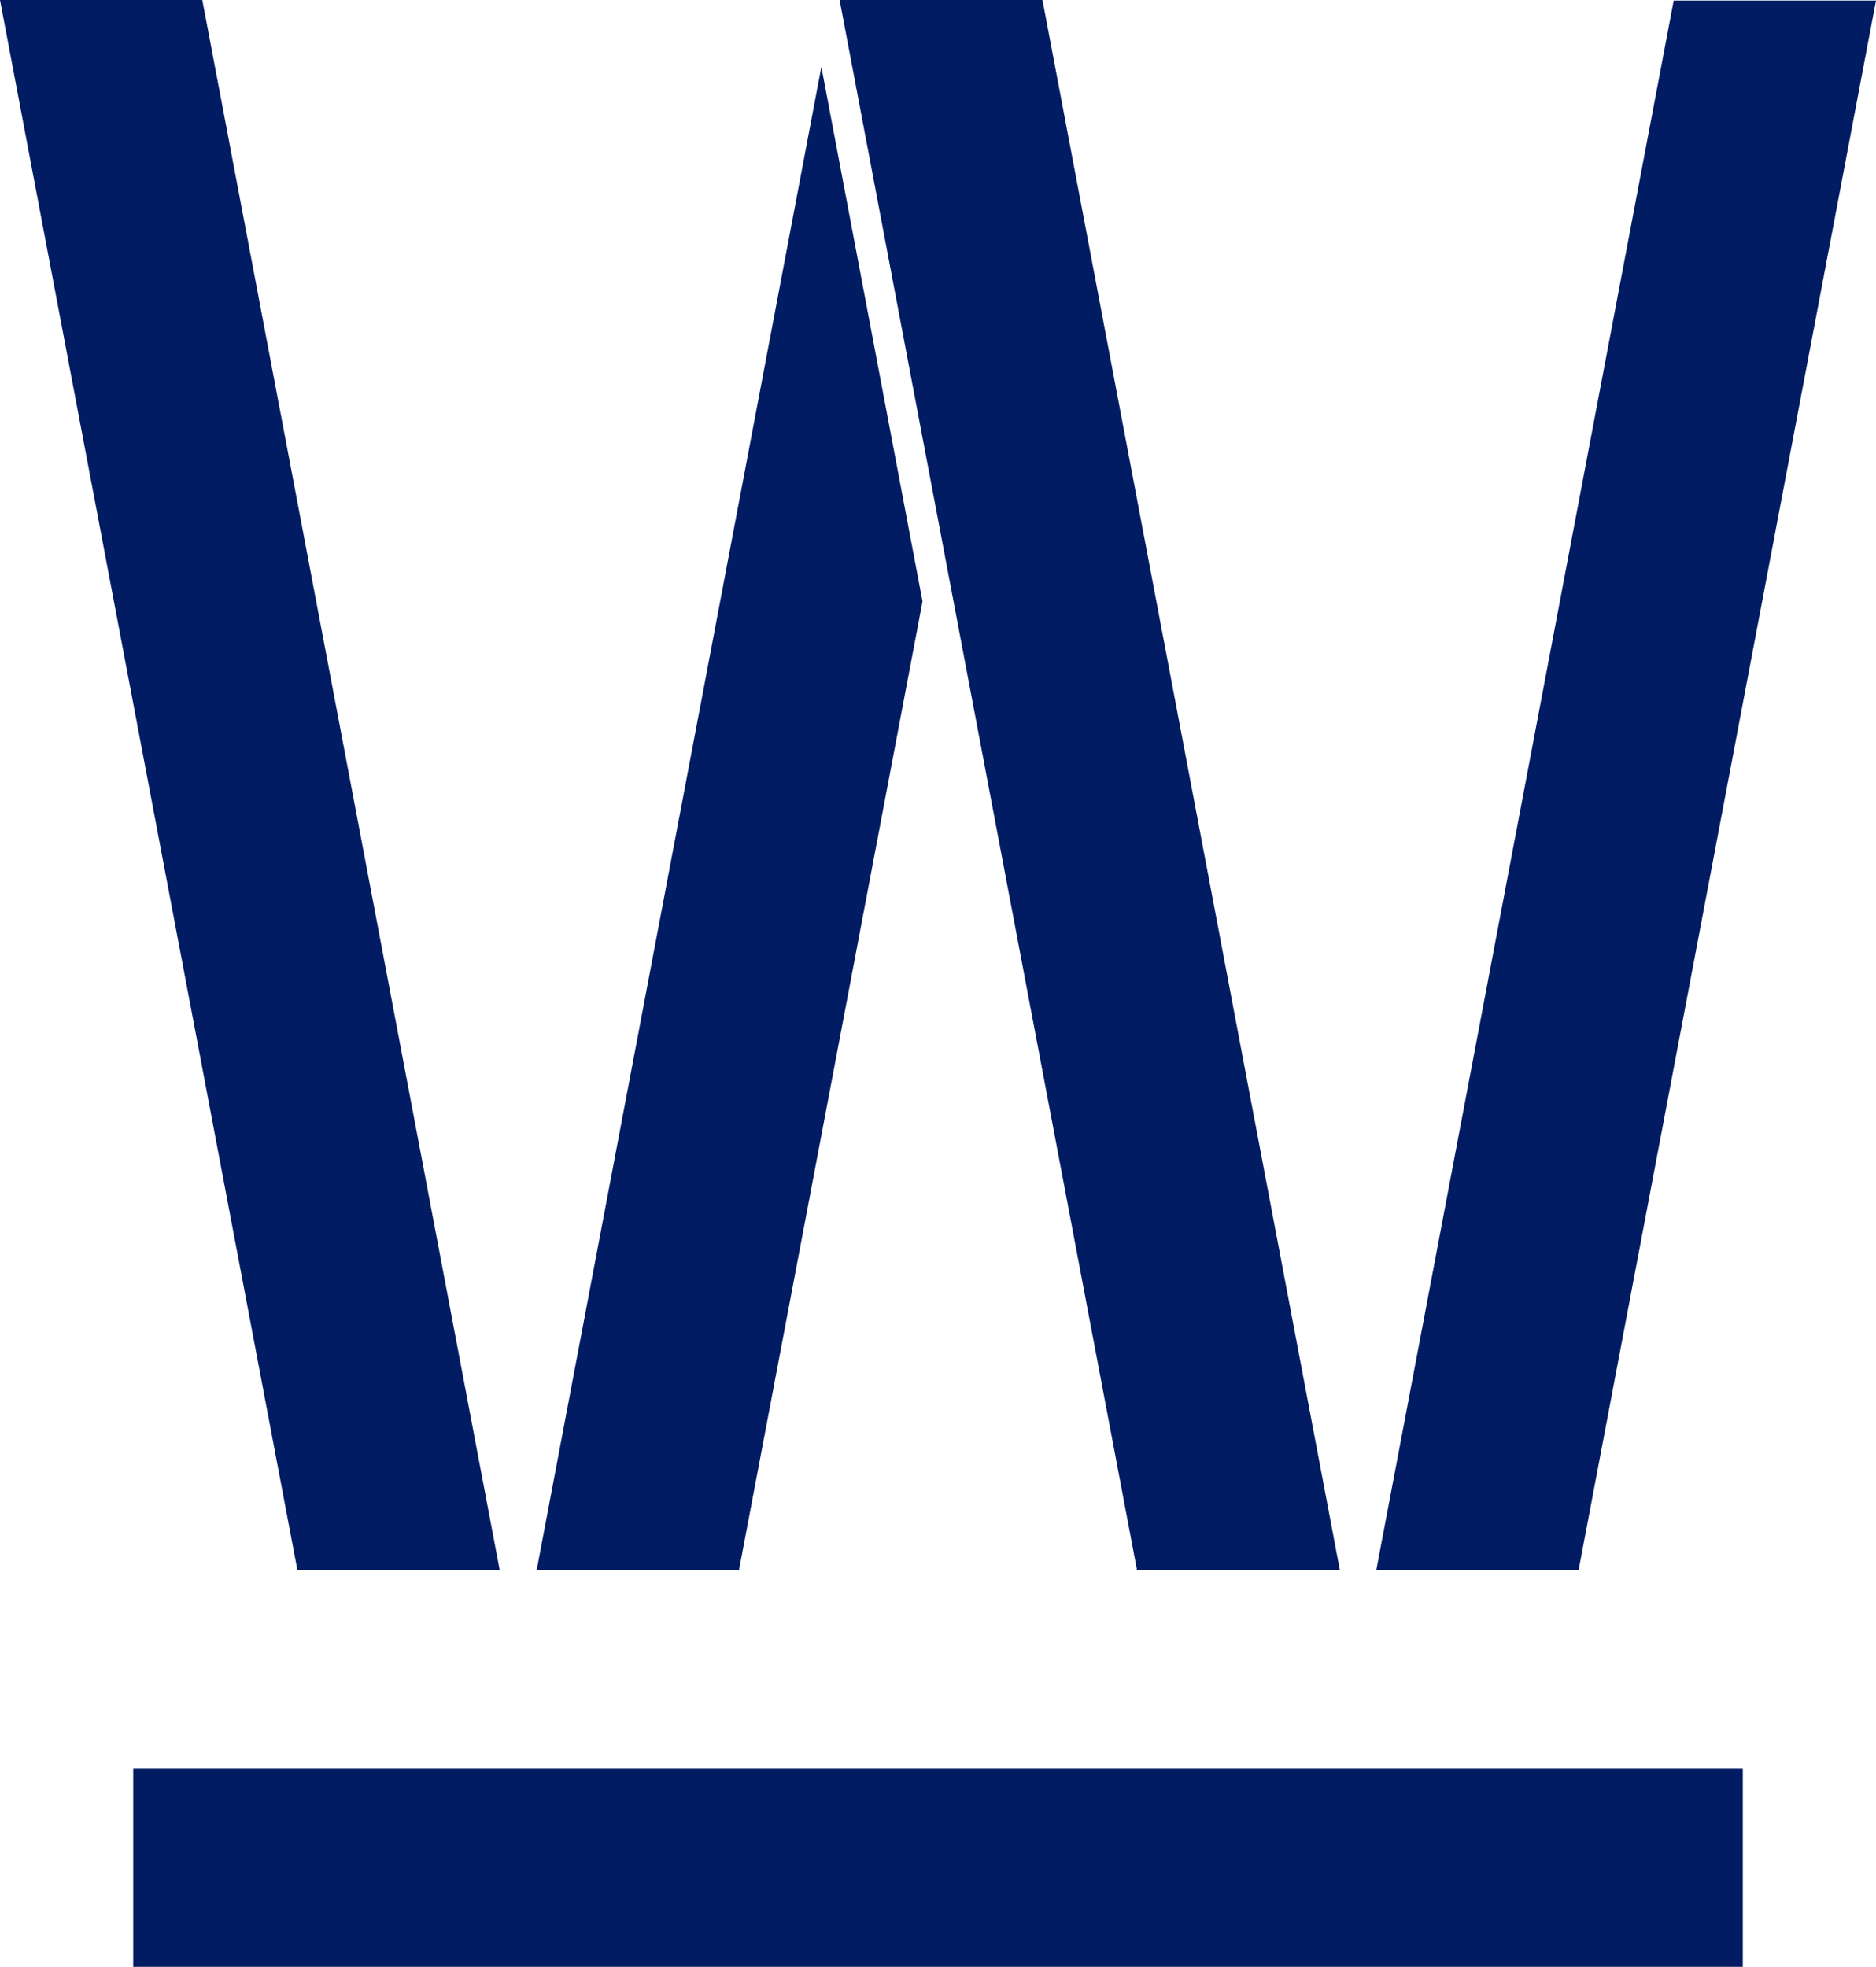 <!-- Generator: Adobe Illustrator 22.1.0, SVG Export Plug-In  -->
<svg version="1.1"
	 xmlns="http://www.w3.org/2000/svg" xmlns:xlink="http://www.w3.org/1999/xlink" xmlns:a="http://ns.adobe.com/AdobeSVGViewerExtensions/3.0/"
	 x="0px" y="0px" viewBox="0 0 339.4 355.8" enable-background="new 0 0 339.4 355.8"
	 xml:space="preserve">
<defs>
</defs>
<g>
	<rect x="24.1" y="319.9" fill="#021C63" width="291.2" height="35.9"/>
	<polygon fill="#021C63" points="90.4,284 36.6,0 0,0 53.8,284 	"/>
	<polygon fill="#021C63" points="148.6,12.1 97.1,284 133.7,284 166.9,108.8 	"/>
	<polygon fill="#021C63" points="242.4,284 188.6,0 151.9,0 205.7,284 	"/>
	<polygon fill="#021C63" points="302.8,0.1 249,284 285.6,284 339.4,0.1 	"/>
</g>
</svg>

